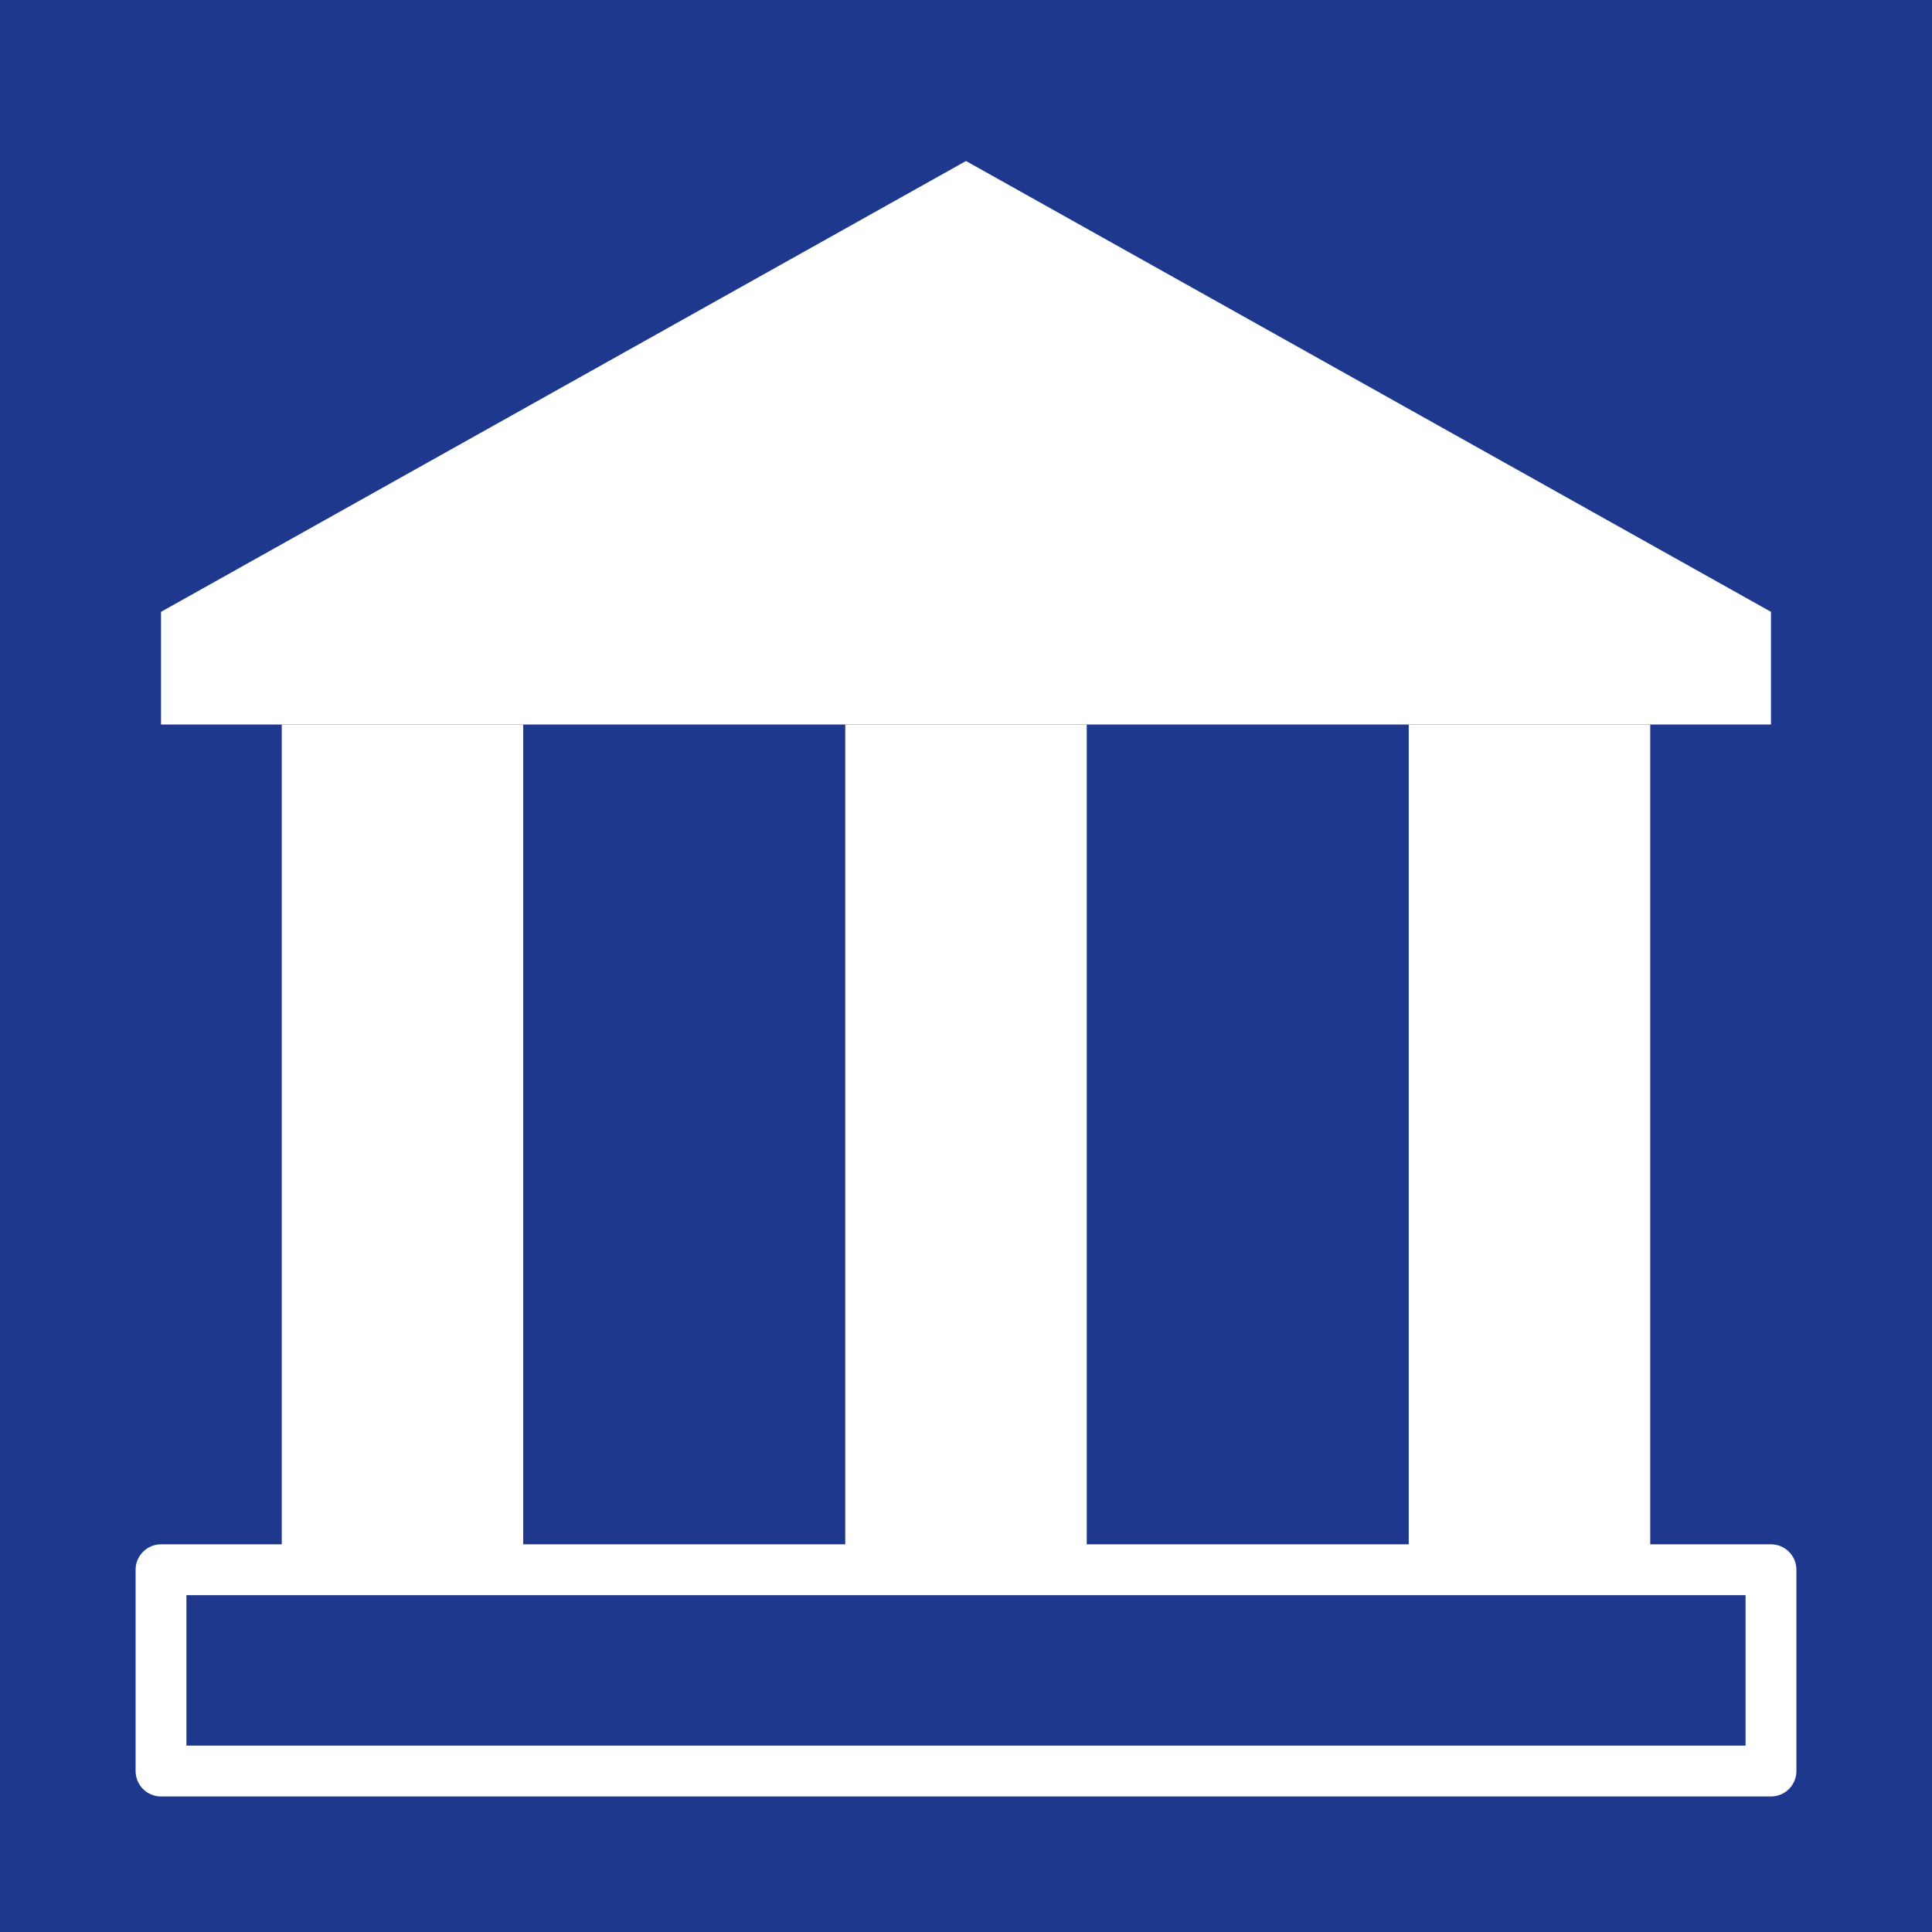 <svg width="38" height="38" viewBox="0 0 38 38" fill="none" xmlns="http://www.w3.org/2000/svg">
<rect width="38" height="38" transform="translate(0 0)" fill="#1E388D"/>
<path d="M19 3.167L34.833 12.034V14.25H3.167L3.167 12.034L19 3.167Z" fill="white"/>
<path d="M5.542 14.251H10.291V30.875H5.542V14.251Z" fill="white"/>
<path d="M16.625 14.251H21.375V30.875H16.625V14.251Z" fill="white"/>
<path d="M27.708 14.251H32.458V30.875H27.708V14.251Z" fill="white"/>
<path d="M3.167 30.875H34.833V34.834H3.167V30.875Z" fill="#1E388D" stroke="white" stroke-linejoin="round"/>
</svg>
